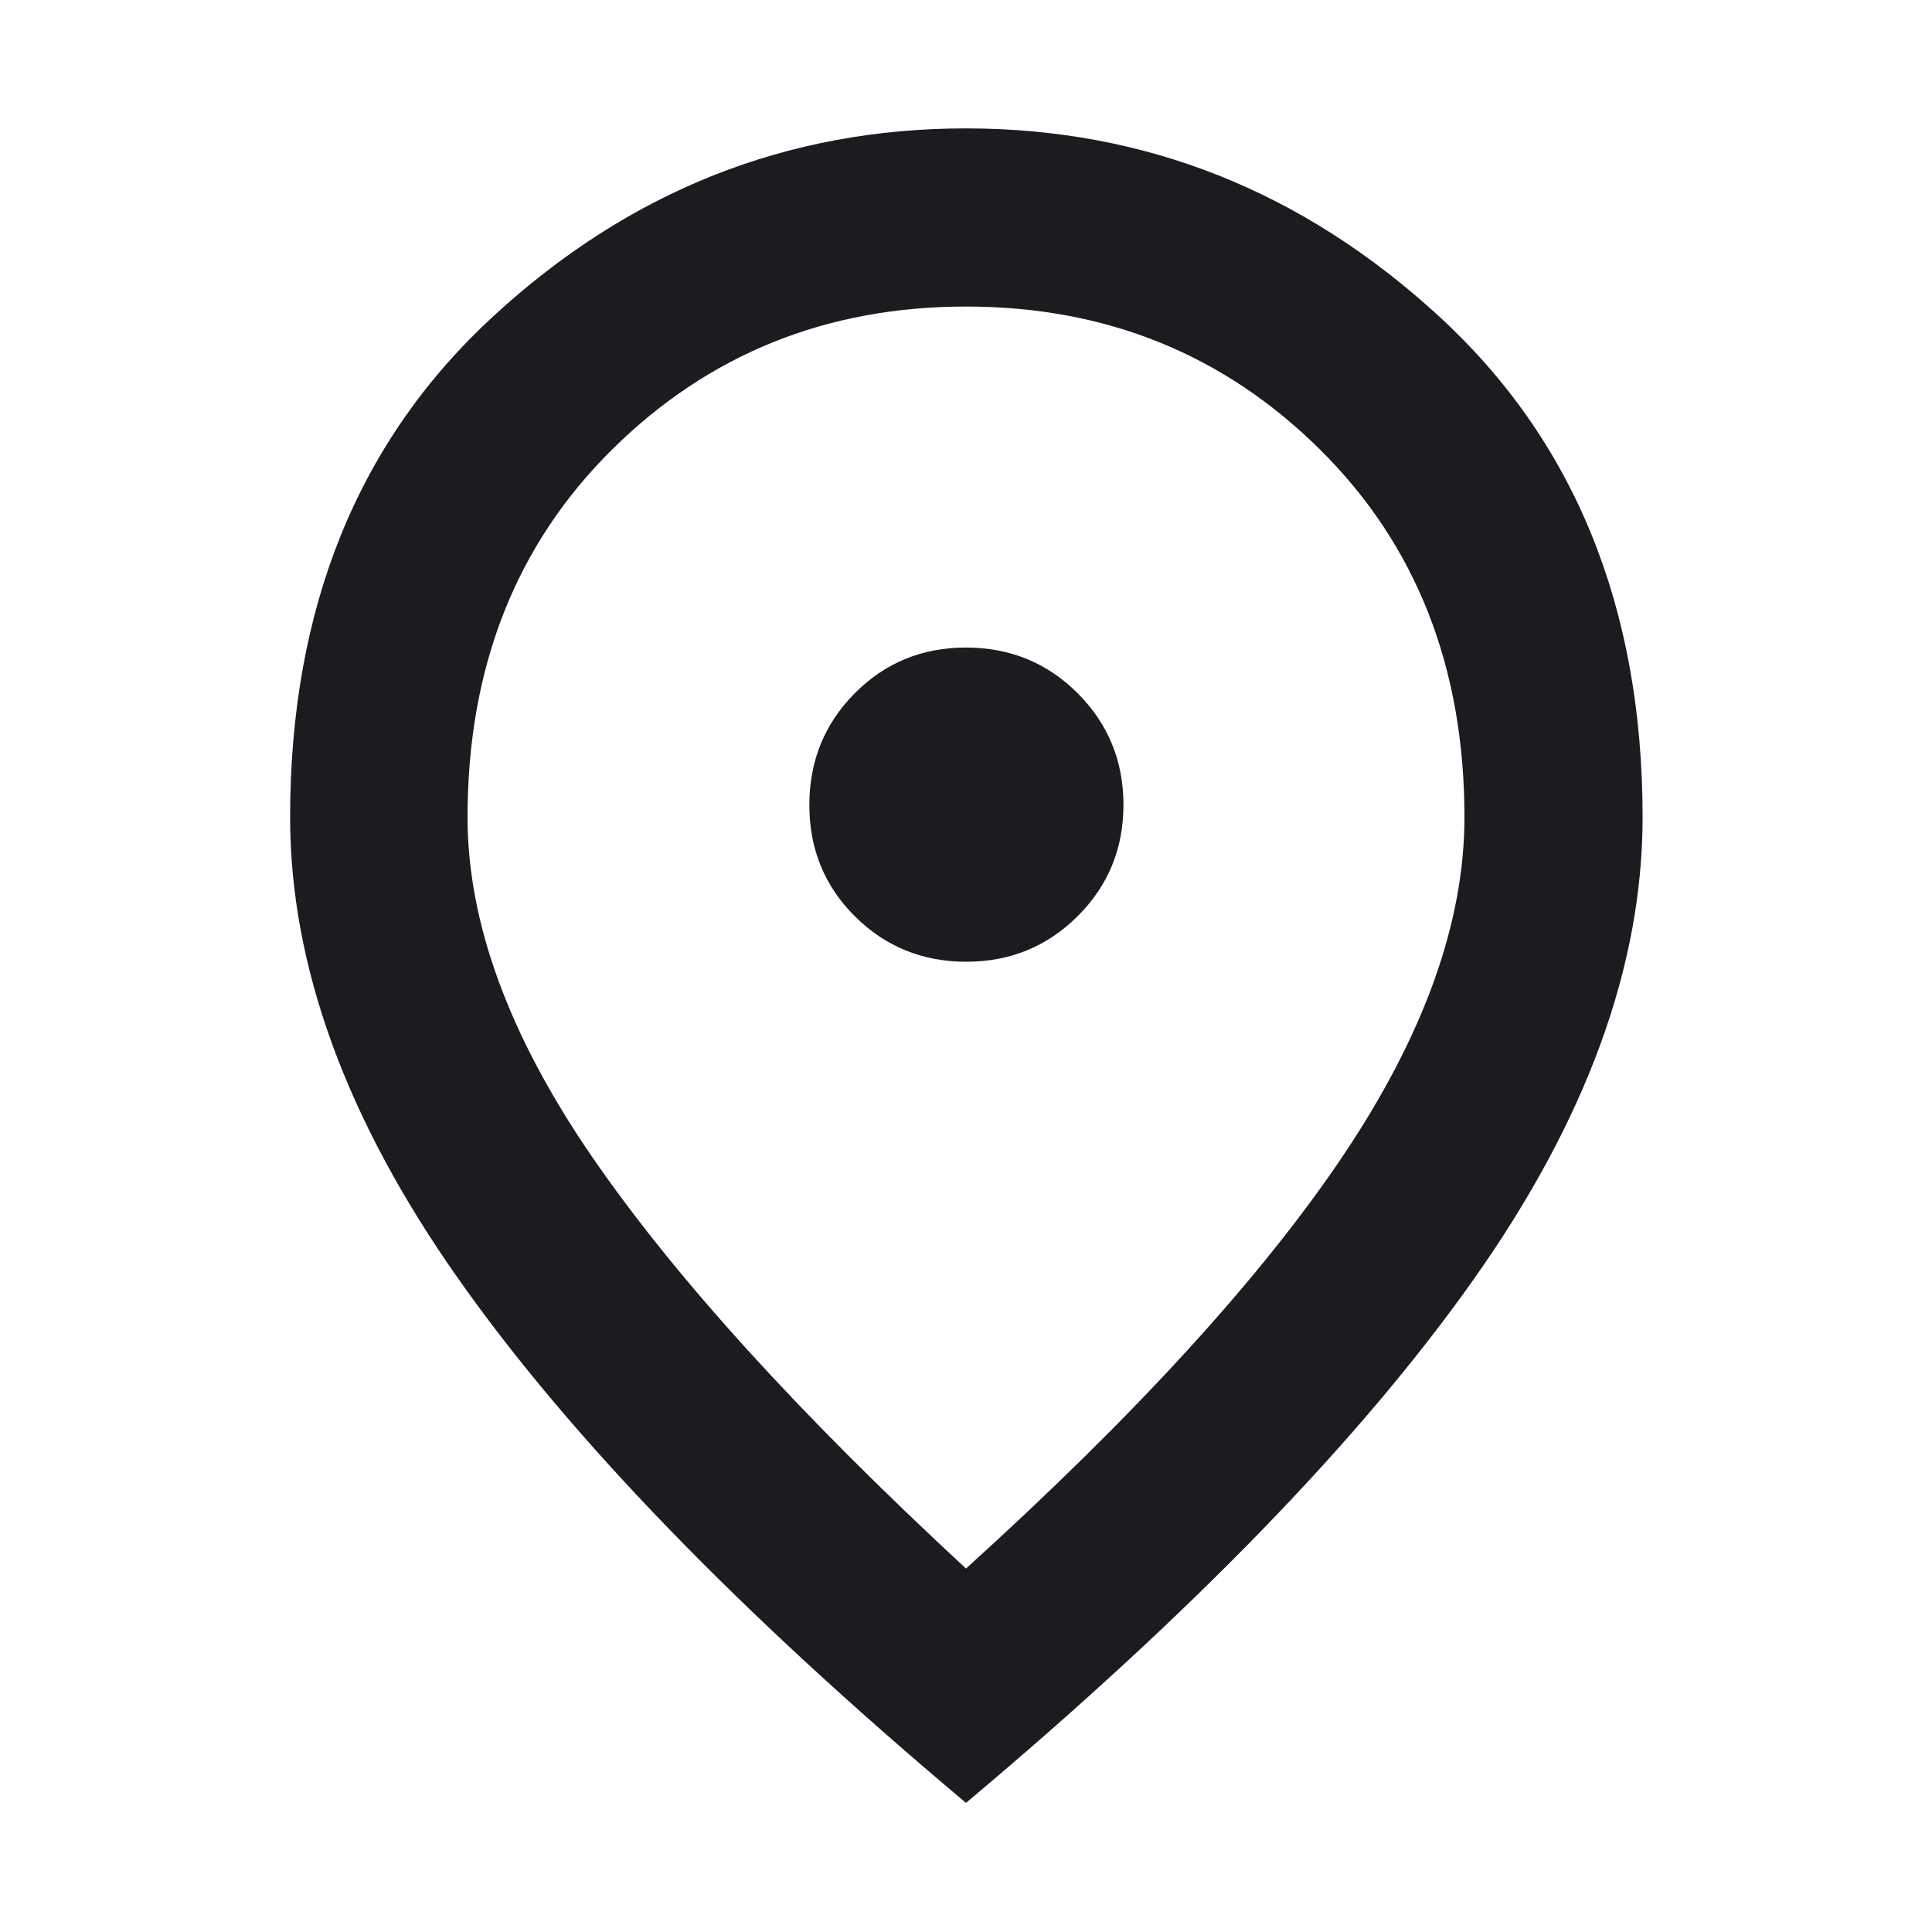 <svg width="24" height="24" viewBox="0 0 24 24" fill="none" xmlns="http://www.w3.org/2000/svg">
<mask id="mask0_2131_991" style="mask-type:alpha" maskUnits="userSpaceOnUse" x="0" y="0" width="24" height="24">
<rect width="24" height="24" fill="#D9D9D9"/>
</mask>
<g mask="url(#mask0_2131_991)">
<path d="M12.003 11.947C12.547 11.947 13.009 11.758 13.388 11.38C13.767 11.002 13.956 10.541 13.956 9.997C13.956 9.453 13.766 8.991 13.387 8.612C13.009 8.234 12.546 8.044 12 8.044C11.454 8.044 10.993 8.234 10.617 8.613C10.242 8.992 10.054 9.454 10.054 10C10.054 10.546 10.242 11.007 10.62 11.383C10.998 11.759 11.459 11.947 12.003 11.947ZM12 19.485C14.102 17.581 15.66 15.877 16.673 14.373C17.686 12.869 18.192 11.462 18.192 10.153C18.192 8.294 17.595 6.771 16.399 5.586C15.204 4.401 13.738 3.808 12.001 3.808C10.265 3.808 8.798 4.401 7.602 5.586C6.406 6.771 5.808 8.294 5.808 10.153C5.808 11.462 6.323 12.867 7.352 14.366C8.382 15.865 9.931 17.571 12 19.485ZM12 22.396C9.191 20.037 7.09 17.868 5.696 15.889C4.301 13.911 3.604 11.999 3.604 10.153C3.604 7.549 4.448 5.471 6.136 3.921C7.824 2.37 9.779 1.595 12 1.595C14.219 1.595 16.174 2.37 17.867 3.921C19.559 5.471 20.405 7.549 20.405 10.153C20.405 11.999 19.707 13.911 18.309 15.889C16.912 17.868 14.809 20.037 12 22.396Z" fill="#1C1B1F"/>
</g>
</svg>
